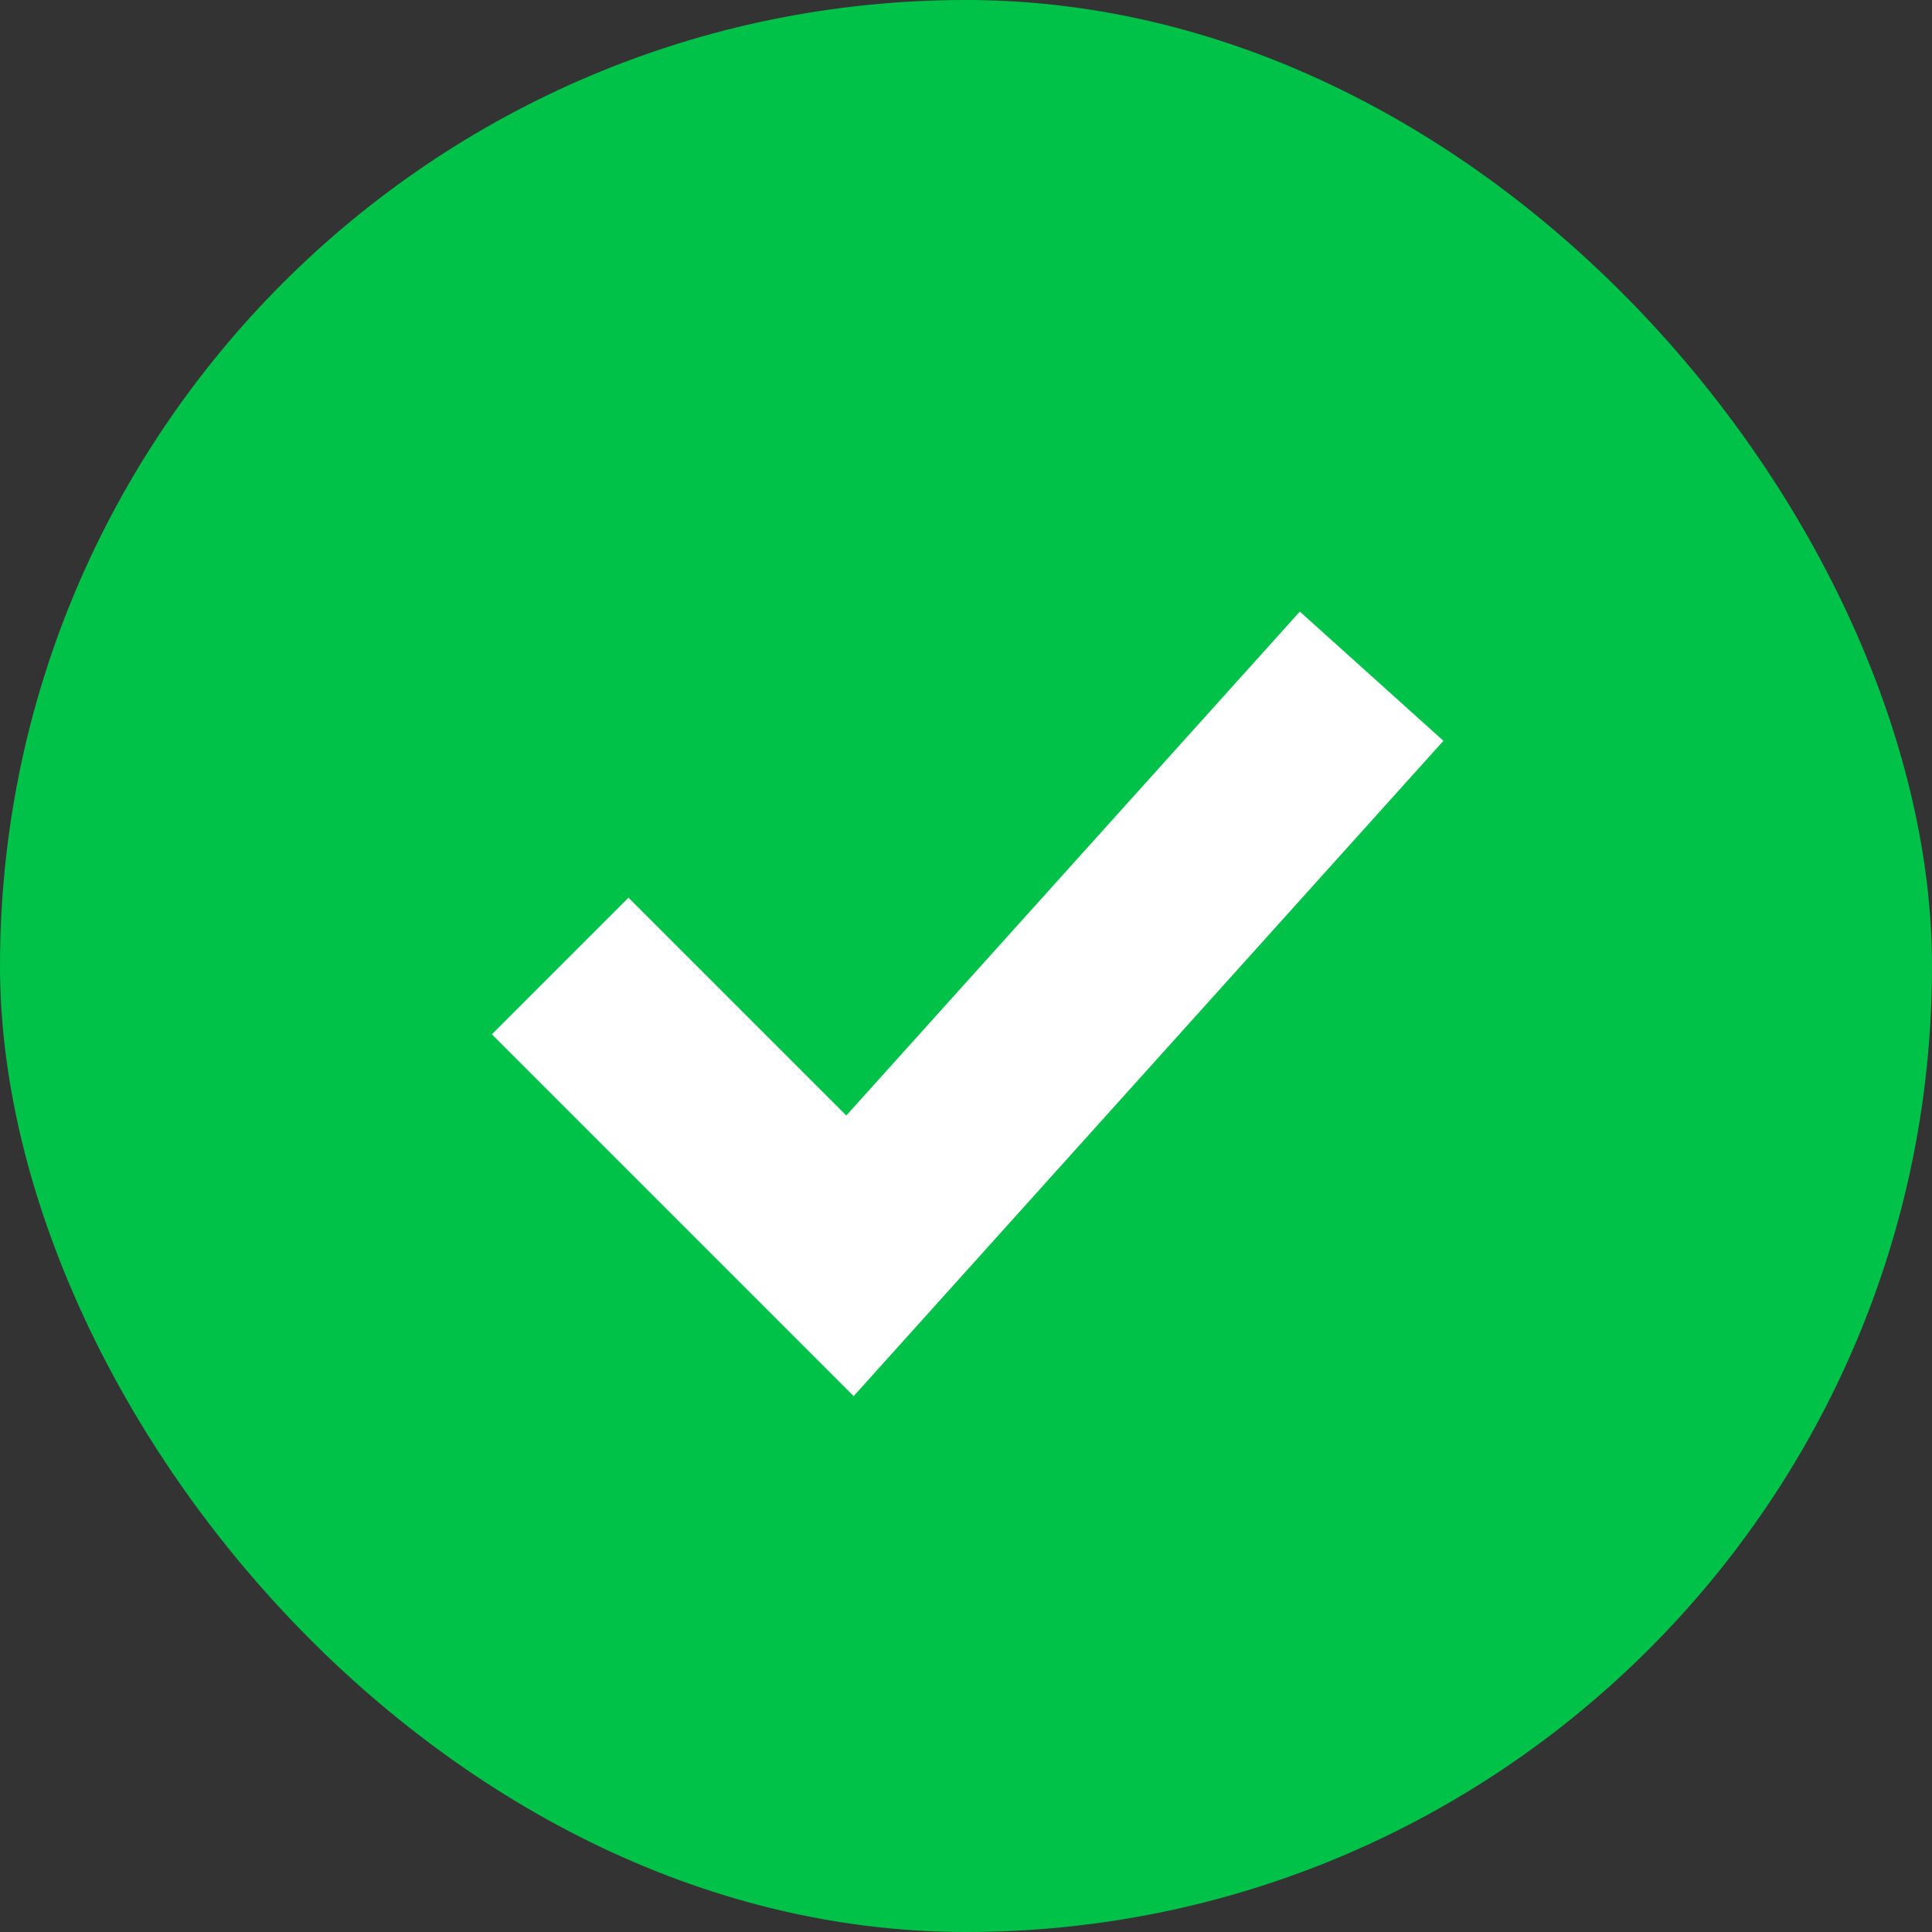 <svg width="20" height="20" viewBox="0 0 20 20" fill="none" xmlns="http://www.w3.org/2000/svg">
<rect x="0" y="0" width="20" height="20" fill="#333333" stroke="none"/>
<rect width="20" height="20" rx="10" fill="#00C249"/>
<path d="M5.799 10L8.799 13L14.199 7" stroke="white" stroke-width="2"/>
</svg>
